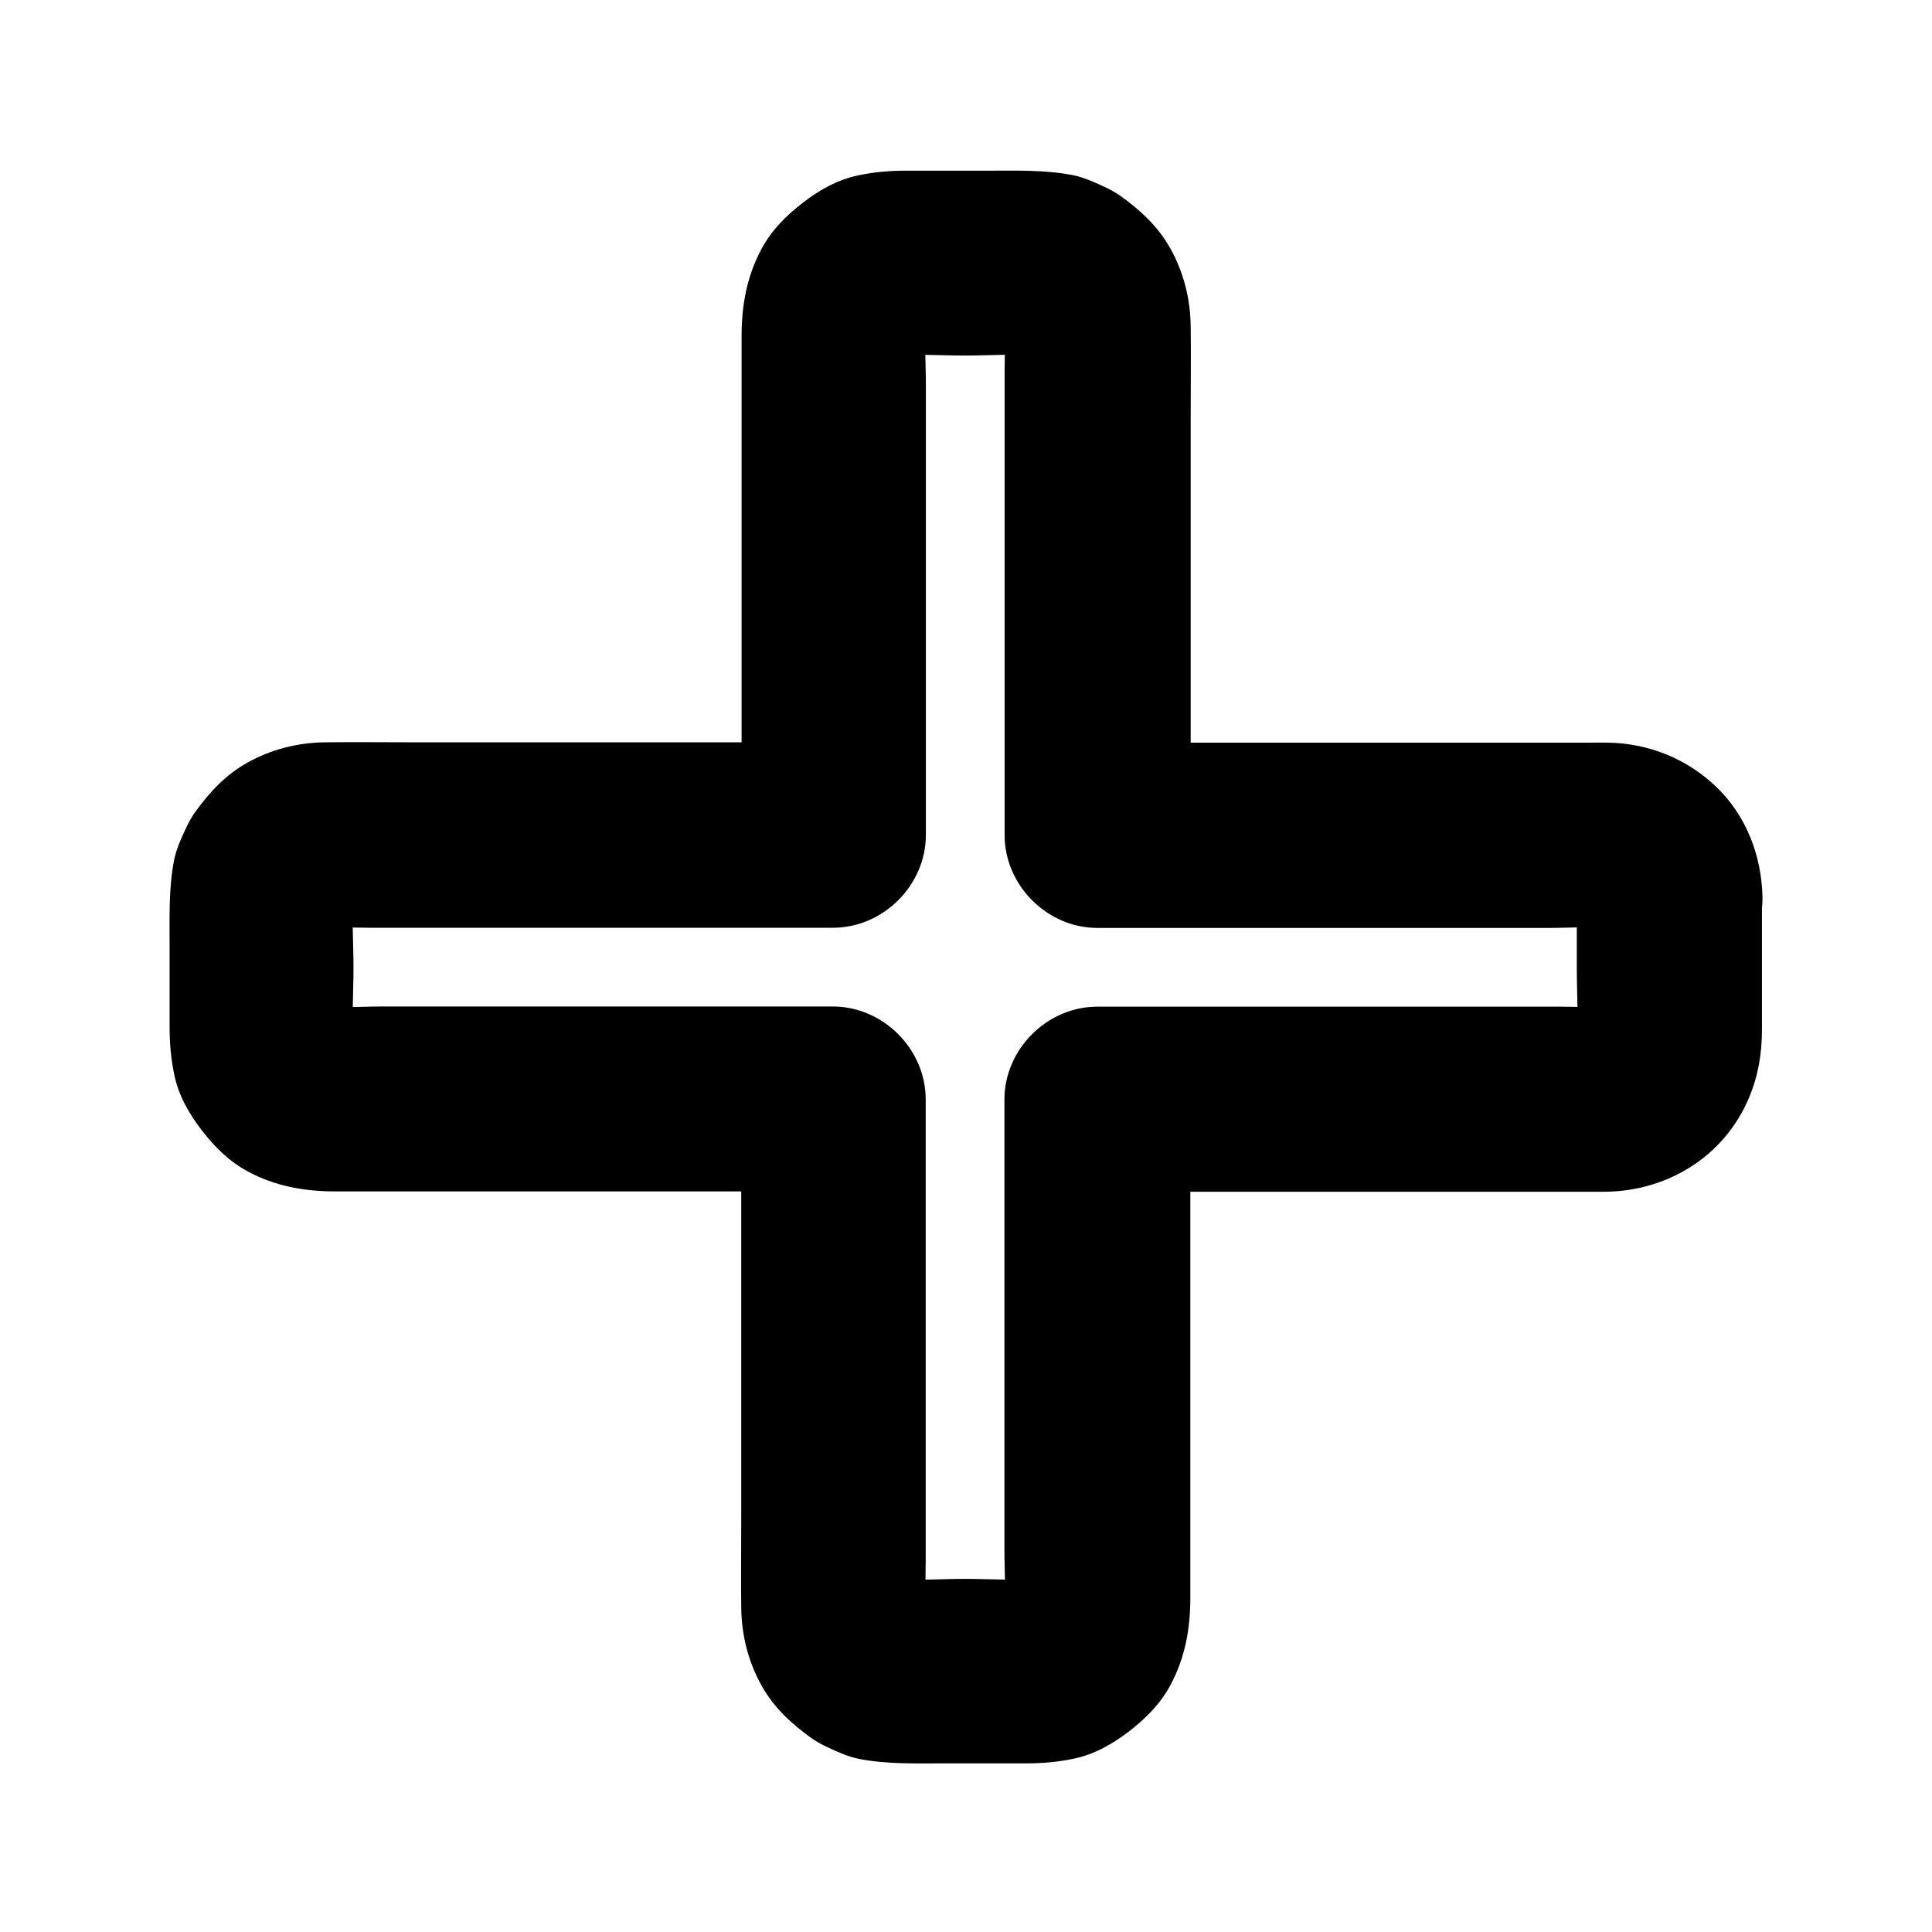 <?xml version="1.0" encoding="UTF-8"?>
<!-- Uploaded to: SVG Repo, www.svgrepo.com, Generator: SVG Repo Mixer Tools -->
<svg fill="#000000" width="800px" height="800px" version="1.1" viewBox="144 144 512 512" xmlns="http://www.w3.org/2000/svg">
 <path d="m561.87 381.65v19.434c0 6.594 0.543 13.43-0.148 19.977 0.297-2.164 0.59-4.379 0.887-6.543-0.246 1.523-0.641 3-1.23 4.43 0.836-1.969 1.672-3.938 2.461-5.856-0.543 1.18-1.18 2.262-1.969 3.344 1.277-1.672 2.559-3.297 3.836-4.969-0.934 1.18-1.969 2.215-3.148 3.148 1.672-1.277 3.297-2.559 4.969-3.836-1.031 0.789-2.164 1.426-3.344 1.969 1.969-0.836 3.938-1.672 5.856-2.461-1.426 0.59-2.902 0.984-4.43 1.23 2.164-0.297 4.379-0.59 6.543-0.887-4.82 0.492-9.84 0.148-14.711 0.148h-32.273-73.555-16.828c-13.285 0-24.602 11.266-24.602 24.602v46.348 73.113c0 5.856 0.492 12.004-0.148 17.859 0.297-2.164 0.59-4.379 0.887-6.543-0.246 1.523-0.641 3-1.23 4.43 0.836-1.969 1.672-3.938 2.461-5.856-0.543 1.18-1.18 2.262-1.969 3.344 1.277-1.672 2.559-3.297 3.836-4.969-0.934 1.18-1.969 2.215-3.148 3.148 1.672-1.277 3.297-2.559 4.969-3.836-1.031 0.789-2.164 1.426-3.344 1.969 1.969-0.836 3.938-1.672 5.856-2.461-1.426 0.59-2.902 0.984-4.43 1.23 2.164-0.297 4.379-0.59 6.543-0.887-6.789 0.688-13.922 0.148-20.715 0.148-6.84 0-13.922 0.59-20.715-0.148 2.164 0.297 4.379 0.59 6.543 0.887-1.523-0.246-3-0.641-4.43-1.23 1.969 0.836 3.938 1.672 5.856 2.461-1.18-0.543-2.262-1.18-3.344-1.969 1.672 1.277 3.297 2.559 4.969 3.836-1.18-0.934-2.215-1.969-3.148-3.148 1.277 1.672 2.559 3.297 3.836 4.969-0.789-1.031-1.426-2.164-1.969-3.344 0.836 1.969 1.672 3.938 2.461 5.856-0.59-1.426-0.984-2.902-1.23-4.43 0.297 2.164 0.59 4.379 0.887 6.543-0.492-4.82-0.148-9.84-0.148-14.711v-32.273-73.555-16.828c0-13.285-11.266-24.602-24.602-24.602h-46.348-73.113c-5.856 0-12.004 0.492-17.859-0.148 2.164 0.297 4.379 0.59 6.543 0.887-1.523-0.246-3-0.641-4.43-1.23 1.969 0.836 3.938 1.672 5.856 2.461-1.18-0.543-2.262-1.18-3.344-1.969 1.672 1.277 3.297 2.559 4.969 3.836-1.18-0.934-2.215-1.969-3.148-3.148 1.277 1.672 2.559 3.297 3.836 4.969-0.789-1.031-1.426-2.164-1.969-3.344 0.836 1.969 1.672 3.938 2.461 5.856-0.59-1.426-0.984-2.902-1.23-4.43 0.297 2.164 0.59 4.379 0.887 6.543-0.688-6.789-0.148-13.922-0.148-20.715 0-6.84-0.59-13.922 0.148-20.715-0.297 2.164-0.59 4.379-0.887 6.543 0.246-1.523 0.641-3 1.23-4.43-0.836 1.969-1.672 3.938-2.461 5.856 0.543-1.18 1.18-2.262 1.969-3.344-1.277 1.672-2.559 3.297-3.836 4.969 0.934-1.18 1.969-2.215 3.148-3.148-1.672 1.277-3.297 2.559-4.969 3.836 1.031-0.789 2.164-1.426 3.344-1.969-1.969 0.836-3.938 1.672-5.856 2.461 1.426-0.59 2.902-0.984 4.43-1.23-2.164 0.297-4.379 0.59-6.543 0.887 4.82-0.492 9.84-0.148 14.711-0.148h32.273 73.555 16.828c13.285 0 24.602-11.266 24.602-24.602v-46.348-73.113c0-5.856-0.492-12.004 0.148-17.859-0.297 2.164-0.59 4.379-0.887 6.543 0.246-1.523 0.641-3 1.23-4.43-0.836 1.969-1.672 3.938-2.461 5.856 0.543-1.18 1.18-2.262 1.969-3.344-1.277 1.672-2.559 3.297-3.836 4.969 0.934-1.18 1.969-2.215 3.148-3.148-1.672 1.277-3.297 2.559-4.969 3.836 1.031-0.789 2.164-1.426 3.344-1.969-1.969 0.836-3.938 1.672-5.856 2.461 1.426-0.59 2.902-0.984 4.43-1.23-2.164 0.297-4.379 0.59-6.543 0.887 6.789-0.688 13.922-0.148 20.715-0.148 6.84 0 13.922-0.59 20.715 0.148-2.164-0.297-4.379-0.59-6.543-0.887 1.523 0.246 3 0.641 4.43 1.23-1.969-0.836-3.938-1.672-5.856-2.461 1.18 0.543 2.262 1.18 3.344 1.969-1.672-1.277-3.297-2.559-4.969-3.836 1.18 0.934 2.215 1.969 3.148 3.148-1.277-1.672-2.559-3.297-3.836-4.969 0.789 1.031 1.426 2.164 1.969 3.344-0.836-1.969-1.672-3.938-2.461-5.856 0.59 1.426 0.984 2.902 1.23 4.43-0.297-2.164-0.59-4.379-0.887-6.543 0.492 4.82 0.148 9.84 0.148 14.711v32.273 73.555 16.828c0 13.285 11.266 24.602 24.602 24.602h46.348 73.113c5.856 0 12.004-0.492 17.859 0.148-2.164-0.297-4.379-0.59-6.543-0.887 1.523 0.246 3 0.641 4.43 1.23-1.969-0.836-3.938-1.672-5.856-2.461 1.18 0.543 2.262 1.18 3.344 1.969-1.672-1.277-3.297-2.559-4.969-3.836 1.18 0.934 2.215 1.969 3.148 3.148-1.277-1.672-2.559-3.297-3.836-4.969 0.789 1.031 1.426 2.164 1.969 3.344-0.836-1.969-1.672-3.938-2.461-5.856 0.59 1.426 0.984 2.902 1.23 4.43-0.297-2.164-0.59-4.379-0.887-6.543 0.098 0.641 0.148 1.328 0.148 2.019 0.148 6.394 2.656 12.84 7.184 17.418 4.281 4.281 11.266 7.477 17.418 7.184 6.348-0.297 12.941-2.363 17.418-7.184 4.379-4.773 7.332-10.773 7.184-17.418-0.246-10.824-4.281-21.5-12.203-29.078-7.773-7.477-17.859-11.562-28.633-11.758-1.477-0.051-3 0-4.477 0h-29.027-81.672-20.121l24.602 24.602v-20.121-44.82-46.102c0-7.969 0.098-15.988 0-23.961-0.098-7.281-1.871-14.27-5.41-20.613-3.297-5.856-7.871-10.035-13.188-13.875-1.082-0.738-2.164-1.379-3.344-1.969-2.902-1.379-6.102-2.902-9.297-3.543-7.43-1.426-14.711-1.18-22.188-1.18h-21.992c-4.281 0-8.414 0.344-12.645 1.23-5.512 1.133-10.43 3.938-14.809 7.332-4.379 3.394-8.215 7.231-10.875 12.203-3.887 7.231-5.266 14.957-5.266 23.027v12.496 42.852 47.281 28.289 1.379c8.215-8.215 16.383-16.383 24.602-24.602h-20.121-44.82-46.102c-7.969 0-15.988-0.098-23.961 0-7.281 0.098-14.27 1.871-20.613 5.41-5.856 3.297-10.035 7.871-13.875 13.188-0.738 1.082-1.379 2.164-1.969 3.344-1.379 2.902-2.902 6.102-3.543 9.297-1.426 7.43-1.18 14.711-1.18 22.188v21.992c0 4.281 0.344 8.414 1.23 12.645 1.133 5.512 3.938 10.43 7.332 14.809 3.394 4.379 7.231 8.215 12.203 10.875 7.231 3.887 14.957 5.266 23.027 5.266h12.496 42.852 47.281 28.289 1.379c-8.215-8.215-16.383-16.383-24.602-24.602v20.121 44.82 46.102c0 7.969-0.098 15.988 0 23.961 0.098 7.281 1.871 14.27 5.41 20.613 3.297 5.856 7.871 10.035 13.188 13.875 1.082 0.738 2.164 1.379 3.344 1.969 2.902 1.379 6.102 2.902 9.297 3.543 7.43 1.426 14.711 1.18 22.188 1.18h21.992c4.281 0 8.414-0.344 12.645-1.23 5.512-1.133 10.43-3.938 14.809-7.332 4.379-3.394 8.215-7.231 10.875-12.203 3.887-7.231 5.266-14.957 5.266-23.027v-12.496-42.852-47.281-28.289-1.379c-8.215 8.215-16.383 16.383-24.602 24.602h24.254 51.465 46.887 11.512c16.777 0 31.98-9.297 38.523-24.895 2.461-5.805 3.445-11.758 3.445-18.055v-10.527-23.172-1.574c0-6.297-2.754-12.941-7.184-17.418-4.281-4.281-11.266-7.477-17.418-7.184-6.348 0.297-12.941 2.363-17.418 7.184-4.238 4.867-7.043 10.773-7.043 17.465z"/>
</svg>